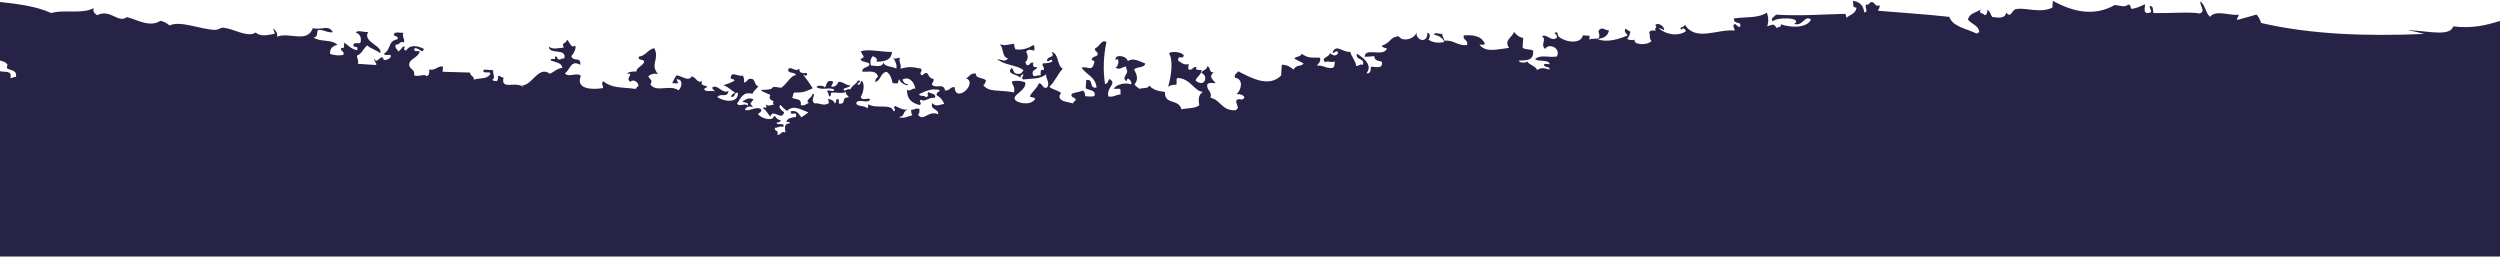 <svg width="1920" height="197" viewBox="0 0 1920 197" fill="none" xmlns="http://www.w3.org/2000/svg">
<path d="M1884.03 20.257C1882.13 27.771 1865.8 24.264 1856.78 23.663C1842.86 22.561 1849.87 22.762 1861.79 26.067C1816.71 27.971 1774.64 26.468 1736.57 17.652C1735.66 15.248 1734.76 12.743 1732.86 11.14C1728.05 12.743 1722.94 13.945 1718.03 15.348C1717.93 13.344 1719.33 13.144 1719.33 11.241C1713.62 12.443 1701.4 7.133 1697.39 12.944C1693.79 9.938 1693.69 3.827 1689.88 1.022C1689.28 4.528 1694.39 8.736 1689.28 10.339C1681.97 8.936 1668.04 10.239 1653.92 10.038C1653.11 8.135 1654.32 4.528 1651.11 4.628C1650.31 6.432 1653.81 9.137 1650.81 9.838C1644.5 11.241 1648.3 3.827 1647.1 3.326C1644.1 4.929 1640.89 6.131 1637.49 6.832C1635.58 6.632 1636.98 3.326 1634.58 3.526C1631.47 5.73 1629.67 4.528 1624.16 3.827C1609.53 12.142 1593.81 10.139 1576.57 0.621C1576.47 2.324 1576.37 4.027 1576.27 5.831C1566.56 10.539 1555.64 5.43 1548.12 7.033C1545.02 7.734 1544.52 14.346 1540.71 9.638C1540.11 14.146 1535.3 13.845 1530.09 13.044C1528.69 11.341 1528.49 8.536 1526.28 7.634C1526.38 10.038 1525.78 11.541 1523.98 11.641C1523.68 9.638 1519.27 11.241 1521.17 7.333C1517.67 9.638 1512.56 10.139 1511.36 14.947C1513.86 18.654 1519.77 19.255 1520.07 24.865C1519.07 24.765 1518.77 25.667 1517.97 25.767C1510.45 21.96 1499.93 20.758 1497.03 12.944C1479 10.94 1459.56 9.738 1442.23 8.235C1442.63 6.832 1443.83 6.332 1443.53 4.128C1439.22 5.33 1440.43 1.623 1437.42 1.623C1435.42 1.523 1435.92 4.328 1433.11 3.426C1431.91 7.033 1435.42 8.936 1431.71 9.537C1431.21 4.428 1428.4 1.322 1422.99 0.621C1424 5.73 1422.09 4.729 1425.8 6.031C1425.1 10.84 1420.59 11.14 1417.98 13.845C1418.09 12.743 1417.78 11.641 1417.18 10.639C1401.45 10.94 1381.92 12.443 1364.09 11.241C1363.19 12.242 1358.88 14.747 1361.68 16.25C1364.59 13.044 1384.62 13.244 1378.11 18.354C1384.62 20.558 1386.03 11.14 1390.84 15.047C1387.53 21.76 1375.41 21.359 1367.69 18.654C1368.19 21.459 1365.39 20.457 1364.39 21.559C1361.98 17.352 1361.68 19.355 1357.17 20.057C1358.48 17.252 1358.18 12.643 1356.87 9.638C1350.66 14.046 1341.95 12.743 1331.63 14.146C1331.73 19.656 1337.74 15.448 1336.44 20.658C1333.13 20.958 1333.93 16.951 1331.33 19.255C1330.93 21.159 1332.33 21.66 1332.13 23.463C1319.1 22.06 1302.17 32.279 1293.96 18.854C1294.36 20.958 1288.05 20.858 1291.65 22.862C1291.96 20.357 1295.06 22.862 1294.66 24.064C1288.25 28.472 1278.43 26.067 1274.02 21.66C1276.03 21.559 1276.23 22.962 1278.13 22.962C1278.23 20.257 1273.42 16.751 1271.12 19.355C1273.92 20.558 1269.41 22.06 1271.92 23.563C1269.31 23.262 1266.91 23.062 1266.61 25.266C1267.71 27.47 1266.21 28.873 1268.31 31.578C1264.61 35.284 1253.59 34.282 1255.59 30.375C1254.19 31.277 1249.58 30.776 1249.78 29.374C1251.38 28.572 1251.48 26.168 1252.18 24.364C1250.68 23.763 1249.68 22.661 1248.18 22.06C1247.07 25.266 1249.58 25.366 1249.88 27.37C1244.07 29.674 1234.25 33.181 1226.84 29.975C1231.14 29.374 1234.95 28.071 1235.65 23.262C1232.45 23.363 1230.84 20.558 1228.44 22.762C1226.44 24.465 1229.14 25.466 1228.04 28.973C1226.54 30.576 1222.13 28.973 1220.63 30.576L1220.83 27.47L1215.62 27.169C1214.21 34.082 1202.39 32.68 1196.88 27.971C1196.38 27.57 1196.28 22.661 1193.88 25.667C1195.18 26.168 1195.98 27.47 1195.68 28.873C1191.77 32.68 1187.16 25.166 1184.26 28.071C1188.27 30.075 1182.56 34.583 1186.76 37.589C1189.17 32.78 1199.09 36.787 1195.68 43.399C1188.27 44.401 1183.36 41.596 1178.95 45.403C1181.45 47.807 1189.47 45.303 1190.17 49.31L1186.06 49.009C1184.86 52.716 1190.67 50.212 1189.97 53.417C1185.96 52.215 1183.56 51.714 1180.55 53.818C1179.25 50.412 1174.44 50.011 1172.74 47.006C1172.84 48.709 1166.23 48.308 1166.53 46.605C1170.43 46.004 1178.15 47.707 1177.45 38.991C1175.64 37.388 1170.63 38.49 1169.33 36.386L1169.83 29.173C1166.53 28.572 1164.52 26.669 1162.82 24.565C1160.62 29.574 1155.11 30.676 1158.91 36.787C1149.6 37.789 1141.28 40.694 1136.17 34.282C1137.77 34.182 1139.98 34.884 1140.38 33.481C1137.27 26.869 1130.36 26.869 1124.15 27.169C1123.25 31.177 1127.86 30.375 1126.75 34.583C1118.74 35.385 1117.24 30.576 1109.32 31.277C1108.22 27.771 1108.02 28.973 1107.62 25.967C1105.82 26.468 1101.61 24.264 1101.31 26.569C1105.11 27.47 1108.02 29.073 1109.22 32.279C1104.81 33.181 1100.21 32.78 1096.9 30.375C1098.4 29.173 1098.8 25.366 1096.2 25.166C1096.5 33.982 1086.98 31.177 1087.88 24.565C1087.28 29.474 1077.26 32.88 1074.16 27.771C1066.84 28.773 1069.15 32.179 1061.13 35.184C1062.84 37.488 1064.24 36.286 1065.14 37.488C1062.04 44 1048.11 36.086 1048.11 43.599C1050.52 43.599 1053.02 43.399 1055.42 43.099C1055.82 47.607 1059.63 46.204 1061.33 47.607C1062.24 53.117 1056.83 51.314 1052.82 51.213C1052.82 54.219 1052.52 56.824 1049.41 56.222C1054.62 50.111 1047.01 44.301 1042.1 41.195C1040.8 46.605 1048.41 44.201 1046.71 49.811C1043.8 48.809 1043.9 51.113 1041.5 50.512C1040.9 46.204 1037.99 43.8 1036.99 39.793C1030.98 40.394 1026.67 33.581 1023.47 39.893C1023.97 42.598 1027.17 36.386 1027.57 41.195C1025.17 43.399 1024.07 42.698 1021.36 40.794C1021.36 43.9 1013.85 44 1017.76 47.807C1019.66 46.304 1021.46 48.408 1025.07 47.206C1025.07 49.811 1024.87 52.215 1022.66 52.215C1017.86 52.516 1016.35 49.911 1011.34 50.412C1012.35 48.609 1014.45 48.008 1013.85 44.301C1005.43 44 1005.53 44.902 999.522 41.295C999.021 44.1 995.014 42.898 994.112 45.102C997.018 46.605 1000.02 48.108 1001.12 48.709C999.522 51.514 995.515 49.21 993.511 53.417C991.107 51.614 988.903 49.711 984.394 49.711C984.194 52.516 983.994 55.221 983.894 58.026C974.376 67.443 961.152 59.929 950.833 54.72C950.232 56.623 947.728 56.423 948.429 59.729C955.442 60.53 953.238 69.547 949.631 72.252C952.637 72.252 954.841 72.853 955.742 74.756C954.039 78.463 951.535 74.255 949.331 77.461C949.431 80.867 952.536 82.871 948.83 84.674C938.21 85.175 937.709 76.86 929.695 75.057C931.097 69.547 926.188 69.647 927.29 64.538C928.593 63.436 930.997 63.636 933.602 63.937C931.598 60.831 927.791 59.428 932.099 55.521C928.192 56.022 930.096 51.414 927.19 51.013C926.789 53.918 923.584 53.618 922.682 55.922C924.485 57.024 926.188 58.126 925.487 61.332C924.485 64.938 920.578 64.037 918.174 61.833C919.276 58.627 922.381 57.725 922.882 53.818C921.079 53.417 917.673 54.519 918.875 51.514C915.669 50.813 916.371 54.519 912.564 53.217C912.664 51.815 912.764 50.412 912.864 49.11C909.658 50.412 907.354 48.208 904.749 46.505C904.95 41.195 908.256 46.505 909.157 42.598C907.855 39.993 900.642 39.091 897.837 40.794C901.844 48.108 898.438 61.933 897.135 66.742C898.538 65.339 900.842 65.039 903.447 65.039C904.148 63.536 902.646 59.629 904.849 59.929C914.467 60.53 917.372 70.248 923.884 70.549C920.478 72.552 920.177 76.359 921.079 80.767C917.873 83.472 911.862 82.871 907.354 83.973C905.25 75.558 894.03 80.767 894.731 70.649C889.421 70.048 885.013 68.745 882.609 65.64C881.807 68.445 877.5 67.243 875.195 68.244C873.893 67.142 872.19 66.341 871.288 64.838C874.594 60.931 873.092 57.224 870.988 53.417C872.991 50.913 878.702 52.516 879.603 48.809C874.895 47.006 870.286 44.1 866.179 46.906C864.877 42.197 855.359 41.596 856.862 46.304C859.968 42.598 859.367 52.115 856.561 51.514C859.367 54.519 862.072 51.314 864.877 51.013C864.476 52.916 865.878 53.417 865.678 55.221C864.776 58.226 861.671 60.029 865.177 62.434C865.478 61.632 865.378 60.43 866.379 60.43C867.782 60.631 870.186 64.738 868.183 64.738C865.177 63.235 857.363 64.538 855.459 68.044C856.962 68.745 860.869 67.142 860.569 69.447V72.552C857.062 72.552 855.459 74.856 851.152 74.055C849.749 66.441 858.265 64.438 852.053 60.631C850.951 61.933 850.851 64.438 848.647 64.538C847.044 53.818 847.445 42.998 849.749 32.379C846.343 29.574 844.339 36.086 841.133 36.987C840.131 40.093 843.838 39.191 842.836 42.297C841.534 43.8 838.428 43.199 838.428 46.204C839.731 46.405 840.833 46.705 840.332 48.408C838.328 55.521 835.523 50.612 830.714 51.915C834.121 57.425 841.634 59.228 842.135 67.243C835.924 68.445 840.432 60.23 834.221 61.532L833.82 67.743C836.224 69.547 841.434 68.846 840.733 73.354C839.33 74.656 836.124 74.055 833.419 73.855C833.419 71.951 832.918 70.348 831.616 69.547C829.111 70.749 825.605 70.849 823.1 72.051C821.698 75.858 826.907 73.955 825.906 77.461C824.503 77.361 824.804 79.264 823.702 79.365C822.199 78.463 809.876 78.162 814.885 71.45C812.581 69.246 808.173 68.846 805.869 66.641C810.077 62.935 812.281 56.824 816.188 52.816C811.479 50.111 813.583 41.496 807.672 39.793C810.778 45.202 804.166 42.297 804.066 46.805C805.969 47.907 807.773 43.9 808.173 47.106C806.47 48.508 803.465 48.508 800.76 48.709C800.159 51.213 802.463 51.113 801.461 53.918C798.456 52.616 799.457 56.122 799.157 57.926C796.051 57.325 793.647 60.33 793.046 56.523C792.745 53.217 796.051 54.019 796.552 51.514C793.847 51.915 792.845 50.813 793.647 48.208C790.541 47.206 791.443 50.913 788.337 49.911C788.437 48.909 787.536 48.609 787.435 47.807C789.84 45.102 789.74 43.099 788.037 39.492C790.741 37.488 790.341 38.19 794.348 38.891L794.448 36.787C794.248 35.986 794.548 34.783 793.547 34.683C789.94 36.787 786.033 38.691 779.822 37.889C779.621 36.486 778.519 35.785 779.02 33.681C773.61 33.982 773.009 35.485 767.599 33.982C771.206 36.286 769.002 43.8 774.111 44.802C772.108 48.008 769.202 45.803 765.796 45.303C771.306 50.312 780.924 49.711 786.033 53.918C785.031 55.421 784.23 57.124 781.725 56.723C778.118 56.924 778.82 53.417 776.816 52.215C772.408 57.325 782.026 56.924 783.629 59.929C783.528 58.527 784.53 57.224 785.933 56.924C785.833 59.729 784.029 58.927 785.632 61.031C793.947 60.029 798.055 61.031 803.565 57.024C802.463 59.629 807.171 63.836 803.865 67.443C800.058 67.844 801.06 64.137 797.854 63.937C796.352 68.144 792.845 70.048 790.942 73.855C791.443 75.357 794.949 74.255 794.949 76.159C791.142 81.669 780.423 79.064 779.321 76.159C778.018 72.352 788.337 69.647 787.435 63.235C784.129 61.933 780.523 61.733 777.117 62.534C777.217 65.64 780.022 66.441 778.619 70.949C767.499 68.745 759.284 71.15 755.076 65.239C756.579 65.039 756.379 63.035 757.381 62.233C756.078 59.128 749.266 60.931 749.466 56.523C745.259 55.822 744.557 59.028 741.953 60.13C751.37 64.037 733.637 79.866 733.136 66.842C729.63 66.641 729.33 69.948 725.723 69.447C725.122 63.235 717.508 68.745 715.705 64.638C716.105 63.235 717.308 62.734 717.007 60.631C714.002 60.33 713.3 58.026 712.098 56.122C708.892 55.421 709.093 59.529 706.889 56.824C706.989 54.019 708.792 54.82 707.189 52.716C700.277 51.213 697.972 51.113 691.561 52.716C692.562 48.909 690.058 48.108 691.06 44.401C688.455 44.301 687.754 46.104 685.85 44.1C687.854 47.306 689.056 50.312 688.355 52.616C685.149 50.913 679.238 51.414 678.337 47.807C678.036 51.915 672.927 50.512 668.819 50.312C668.218 47.807 668.318 45.202 670.322 43.099C671.825 44.1 674.229 44.201 673.127 47.406C679.238 47.306 684.548 46.304 685.049 39.893C677.335 39.993 667.316 37.488 661.205 39.292C662.007 43.499 665.714 42.998 660.805 45.503C661.706 48.008 666.315 47.106 667.817 49.11C667.216 52.516 662.207 50.813 662.207 55.02C668.519 55.321 672.526 53.618 674.429 58.927C673.027 59.529 672.326 61.031 672.125 62.935C676.533 62.133 676.133 55.621 680.941 55.221C683.847 56.924 684.748 60.43 685.55 63.836L688.655 64.037C690.359 64.137 689.457 61.232 690.96 61.031C690.559 63.636 698.573 67.142 696.971 64.538C694.366 64.538 693.865 62.734 693.063 61.132C698.473 58.126 702.38 63.636 702.982 68.044C699.876 67.543 698.774 71.049 696.67 68.645C696.169 75.959 700.277 79.164 706.288 80.667C708.892 79.465 704.584 77.461 707.59 76.56C710.295 78.864 713.501 74.255 718.109 75.157C719.111 71.35 714.703 72.352 713.2 70.649C711.096 72.352 714.402 73.955 710.896 74.656C710.395 72.853 705.987 74.456 705.887 72.252C712.699 69.046 716.206 67.944 721.716 69.146C721.515 71.15 718.81 70.248 719.411 73.153C722.717 75.257 723.018 75.658 725.222 79.765C720.914 80.567 718.911 82.17 715.905 79.164C714.302 84.775 721.014 83.172 720.513 87.78C712.799 84.274 708.992 94.292 704.885 87.78C706.388 87.68 705.987 85.376 706.187 83.673C703.082 82.671 702.38 84.474 699.876 84.274C699.575 85.676 699.876 87.179 700.677 88.481C696.57 89.583 693.665 91.387 690.158 89.884C695.969 89.383 692.362 85.075 697.772 84.174C692.763 84.674 690.559 82.671 687.553 81.368C684.949 82.57 689.256 84.674 686.251 85.476C684.548 79.064 673.127 83.973 666.916 80.066C666.715 81.268 666.916 82.971 665.714 83.072C664.311 80.767 658.601 82.17 657.599 79.465C658.1 74.856 667.717 80.567 668.218 75.959C664.211 75.157 662.708 77.762 661.005 74.456C663.309 71.049 664.311 64.137 661.806 62.033C660.604 62.935 661.205 65.84 658.5 64.938C658.601 63.436 663.109 61.933 658.701 61.833C658.801 63.836 654.493 65.339 652.99 68.745C650.486 67.243 648.482 71.55 647.781 68.345C649.384 67.243 652.089 67.343 653.191 65.54C649.083 65.54 648.182 62.835 643.974 62.835C642.972 65.039 641.67 66.842 638.564 66.641C638.464 64.638 639.866 64.438 639.866 62.634C634.457 60.53 635.158 65.439 633.355 67.343C633.655 65.64 627.043 65.239 627.143 66.942C631.351 69.747 637.462 66.541 640.568 68.846C640.868 71.751 634.957 67.643 635.258 70.549C636.661 70.448 636.16 76.66 638.263 72.853C636.36 69.046 645.877 72.853 649.885 70.549C648.983 73.354 651.788 72.753 651.688 74.856C645.677 74.556 650.185 79.665 645.176 79.665C642.672 79.866 646.078 74.957 642.271 76.359C641.97 77.561 642.271 79.264 641.069 79.365C640.468 77.261 638.464 76.459 636.06 75.858C636.06 78.463 637.863 79.264 634.757 79.966C631.551 81.168 630.249 79.064 625.44 79.365C621.834 75.959 627.444 72.452 623.837 71.951C625.039 74.255 617.325 77.161 621.333 79.064C619.129 79.565 618.227 81.469 615.021 80.767C615.622 75.257 612.216 76.96 608.109 75.057C609.611 74.556 608.509 71.049 610.413 71.049C617.726 71.35 620.431 69.447 624.138 67.844C621.934 63.937 619.129 60.53 616.524 56.924C617.426 57.625 620.231 59.629 619.73 56.122C613.919 56.423 614.22 55.221 613.719 52.616C611.515 55.922 607.207 50.412 605.404 53.117C604.702 57.024 610.713 54.92 611.314 57.625C607.307 58.126 605.303 63.135 600.294 67.243C598.09 67.743 593.582 65.54 592.981 67.743C589.775 70.549 576.451 66.641 591.578 72.853C589.875 76.96 593.181 76.66 594.384 78.263C593.081 78.363 593.682 79.365 594.283 80.367C591.879 80.567 589.875 82.07 588.072 79.966C589.775 84.875 586.97 81.368 585.768 82.971C588.473 84.474 589.575 87.379 591.578 89.583C593.682 82.771 600.595 93.591 602.198 86.077C600.495 85.476 597.088 81.569 599.393 80.667C600.895 82.27 602.498 83.773 604.302 85.175C609.611 80.367 614.12 83.873 620.832 86.277C619.129 87.68 617.325 88.982 615.422 90.084C613.418 87.98 612.817 84.574 607.407 85.376C606.906 90.184 612.416 84.073 611.314 89.784C608.209 90.285 604.903 90.585 603.801 93.49C605.003 93.691 606.706 93.49 606.806 94.693C602.098 94.793 602.699 97.698 603.2 101.705C599.393 100.303 600.094 104.11 596.888 103.409C598.691 99.602 594.183 101.205 595.185 98.099C597.589 98.299 598.391 96.496 601.497 97.498C603.4 93.29 596.187 96.997 596.487 94.092C597.89 94.392 599.292 93.591 599.693 92.188C596.688 92.288 596.287 89.984 594.684 88.782C593.382 93.791 585.167 90.886 582.261 87.98C582.462 85.977 585.167 86.878 584.566 83.973C580.959 80.968 574.547 86.377 572.043 84.174C573.546 81.569 575.649 81.268 578.354 82.47C575.549 78.363 575.95 80.467 578.755 76.259C574.547 74.756 573.646 76.059 570.34 77.762C571.041 79.465 575.449 77.862 574.247 81.168C571.642 78.563 568.236 82.671 566.032 79.565C568.937 75.858 570.039 70.048 577.954 72.051C578.855 69.346 581.159 68.345 582.462 66.141C578.855 65.74 580.659 60.53 576.651 60.53C573.746 60.13 574.046 63.436 571.241 63.336C571.742 61.532 571.442 59.629 570.54 58.126C565.631 58.827 562.225 54.419 561.123 59.529C561.023 61.232 563.928 60.33 564.128 61.833C561.724 63.536 558.618 64.438 555.613 65.439C559.32 66.742 561.524 69.346 564.629 71.25C563.127 71.651 561.924 72.753 561.323 74.155C565.13 75.558 563.227 70.348 566.733 71.35C567.134 79.866 555.112 77.862 550.904 74.456C554.11 71.049 558.418 75.658 559.52 69.847C554.811 72.452 551.305 64.638 547.198 66.942C546.797 68.946 548.5 69.046 549.101 70.148C546.697 69.346 541.487 70.949 540.886 68.545C540.986 67.142 542.789 67.743 543.09 66.641C541.788 65.139 537.58 66.341 539.183 62.334C535.276 64.137 535.075 59.529 531.168 58.627C529.064 63.035 523.254 58.226 519.747 57.825C518.145 59.328 517.343 61.733 516.241 63.836C521.751 64.137 521.25 64.638 519.547 60.931C525.258 60.43 523.454 67.643 521.05 69.346C514.237 64.538 504.219 71.45 499.511 64.838C501.715 61.332 499.01 61.332 497.908 58.527C499.711 57.224 501.514 56.022 505.321 56.924C498.909 49.009 506.824 45.803 502.516 36.987C497.507 37.889 496.004 42.898 490.694 43.499C489.392 47.206 495.303 44.702 494.602 47.907C492.899 51.113 488.39 52.215 488.891 54.82C486.186 55.02 483.181 54.92 481.478 56.423C487.889 56.323 479.474 60.13 484.183 62.835C486.186 60.23 490.995 63.336 490.194 66.341C488.791 66.241 489.092 68.144 487.99 68.244C477.07 66.842 469.957 67.844 463.445 62.434C461.341 64.237 463.144 65.039 463.144 67.643C454.829 69.046 441.805 68.645 446.113 58.226C442.907 55.221 436.997 59.929 433.791 56.323C437.898 53.818 438.299 45.503 445.612 49.811C446.414 42.898 440.303 48.008 438.8 43.099C440.202 41.596 443.408 36.486 441.405 34.984C438.8 37.789 437.197 31.578 435.494 30.476C434.793 34.082 430.785 32.179 432.989 36.587C429.583 36.687 424.374 38.39 421.568 35.785C421.568 42.297 435.494 36.587 433.39 44.902C431.487 44.501 430.986 45.904 429.182 45.703C427.579 45.503 428.581 42.998 426.177 43.399C427.579 47.206 422.671 43.8 422.871 46.304C426.177 47.907 431.487 47.907 431.887 52.115C427.68 52.516 425.576 55.321 422.27 56.623C413.153 49.811 408.344 67.042 399.829 65.54C400.63 65.64 401.833 65.84 401.833 66.742C395.621 62.033 384.501 69.647 386.705 59.529C384.701 59.629 384.501 58.226 382.597 58.226C382.297 59.729 382.698 62.033 381.295 62.334C380.093 62.133 378.29 62.334 378.29 61.132C380.794 59.028 378.189 57.124 378.791 53.918L371.577 53.417C369.674 57.625 376.887 53.918 376.586 56.824C374.182 60.831 369.974 59.629 363.863 61.132C364.264 58.226 360.958 58.527 361.058 55.722L339.92 55.12C340.02 53.718 340.12 52.315 340.22 51.013C335.612 50.612 334.61 54.319 329.701 53.417C329.701 56.022 329.601 58.426 327.297 58.426C326.295 56.323 321.686 59.328 317.98 57.825C319.282 52.516 313.171 53.618 314.473 48.208C316.377 44.401 321.185 44 322.388 39.392C320.584 38.991 317.178 40.093 318.38 37.088C322.288 36.386 323.991 41.896 325.594 37.589C320.985 35.084 314.774 33.982 311.969 38.791C308.362 38.19 312.269 35.986 310.065 35.585C308.262 36.486 307.761 38.891 305.657 39.492C305.357 37.488 302.852 37.388 303.954 34.182C307.16 34.884 306.459 31.177 310.266 32.579C310.967 29.374 308.663 28.773 309.765 25.266C306.859 25.266 302.752 23.863 302.351 26.869C303.253 28.071 306.158 27.47 305.256 30.175C297.743 31.477 300.448 37.889 295.138 40.995C294.537 43.8 300.848 40.594 300.147 43.399C299.346 45.403 297.242 46.004 294.737 46.204C293.435 39.392 289.027 51.013 287.524 44.702C286.522 47.106 290.83 49.41 288.225 49.911L274.801 49.009C275.803 45.904 274 45.202 274.2 42.698C277.907 41.395 279.109 37.088 282.014 34.884C284.819 37.388 289.127 38.49 292.032 40.794C294.136 35.084 278.307 32.379 282.715 24.565C279.81 25.066 274.601 22.661 273.298 24.965C276.103 26.067 277.806 28.272 276.905 32.479C276.103 34.483 270.794 31.377 271.495 35.284C271.695 37.088 275.202 34.182 274.4 38.59C269.792 37.789 267.488 34.884 264.382 32.68C263.981 34.483 265.083 37.889 262.078 36.687C261.076 39.793 264.783 38.891 263.781 41.997C261.677 43.099 255.065 42.297 253.462 41.295C253.262 36.587 256.067 35.284 259.172 34.383C254.063 29.875 247.251 32.579 240.839 28.973C244.746 28.071 242.843 24.765 244.345 22.962C249.154 22.661 250.657 25.266 255.666 24.765C252.16 18.654 247.952 23.262 240.238 21.66C235.83 33.481 222.305 24.364 212.788 28.171C213.389 24.665 211.285 23.663 210.083 21.76C209.682 23.663 211.085 24.164 210.884 25.967C205.675 26.869 200.265 28.472 196.358 24.965C190.447 29.173 179.627 22.16 171.613 21.259C169.609 21.058 167.505 22.962 165.301 22.962C153.981 22.661 138.553 15.548 130.237 19.556C128.234 17.752 125.829 16.55 123.225 15.949C114.909 21.459 104.991 14.847 97.377 13.144C90.665 18.253 84.955 6.532 74.636 11.641C72.933 10.539 71.13 9.437 71.931 6.231C62.915 11.14 48.589 7.033 39.372 10.038C27.65 4.628 13.324 3.026 0 1.523V46.505C2.505 47.006 4.508 47.907 5.61 49.31C6.011 49.811 4.909 52.015 5.41 52.416C7.614 54.219 13.425 53.518 12.222 59.128C10.319 58.727 9.818 60.13 8.015 59.929C9.618 53.417 2.505 55.822 0 54.62V152.498V175.54V227.435H1920V152.498V16.049C1909.68 19.355 1898.76 22.06 1884.03 20.257Z" fill="#272346"/>
</svg>
